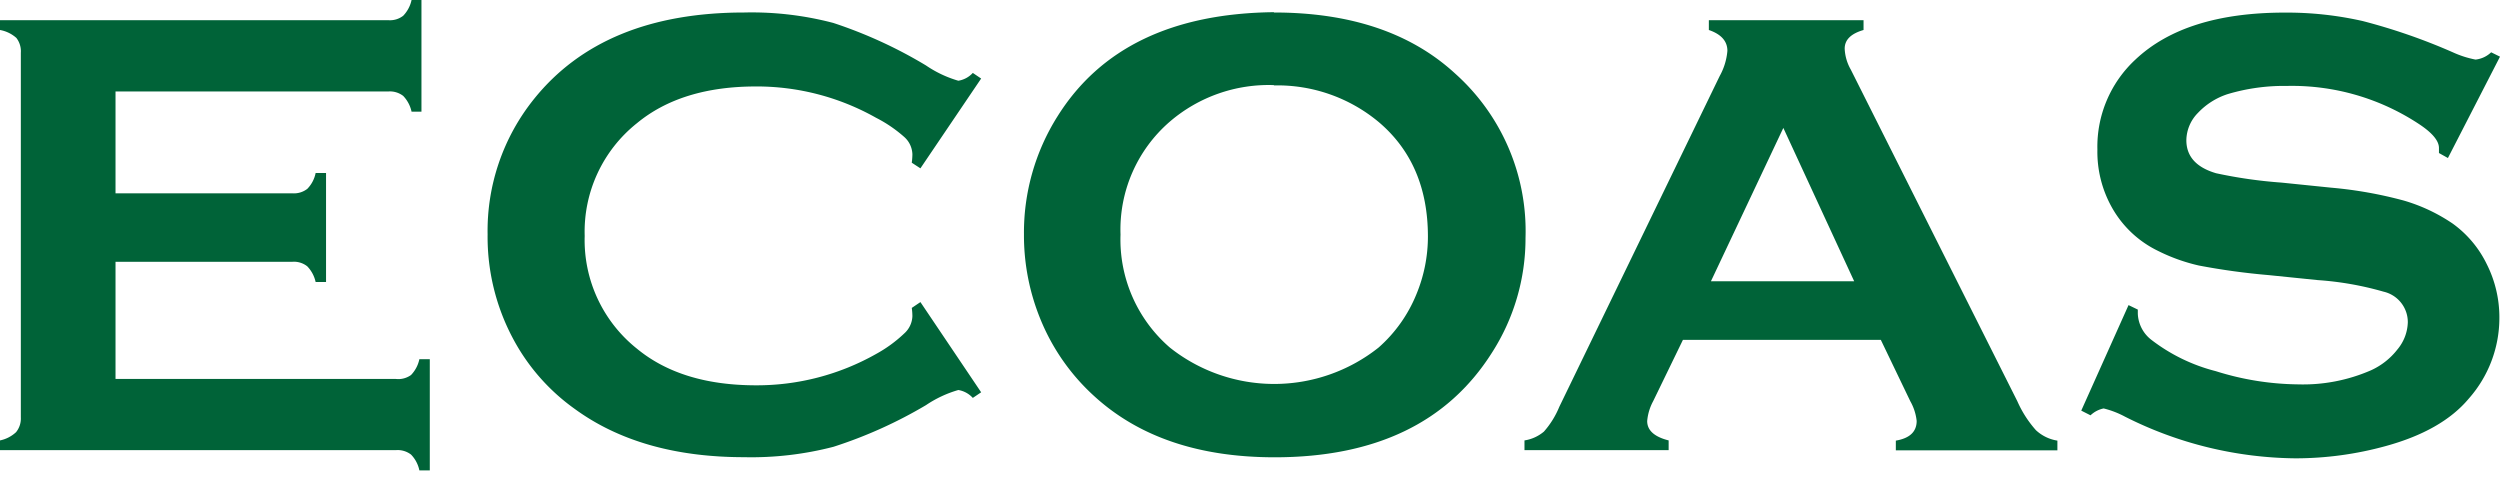 <svg id="ly" xmlns="http://www.w3.org/2000/svg" viewBox="0 0 240 46" width="240" height="46"><defs><style>.cls-1{fill:#006338;}</style></defs><title>181015_seizo_logo</title><path class="cls-1" d="M11.09,25.13V36.38H38A2.09,2.09,0,0,0,39.46,36a3.11,3.11,0,0,0,.8-1.52h1V45.16h-1a3.05,3.05,0,0,0-.8-1.52,2.11,2.11,0,0,0-1.41-.43H0v-.93a3.19,3.19,0,0,0,1.54-.79A2.08,2.08,0,0,0,2,40.07v-35a2.09,2.09,0,0,0-.43-1.43A3.2,3.2,0,0,0,0,2.88V1.94H37.3a2.06,2.06,0,0,0,1.41-.43A3.13,3.13,0,0,0,39.51,0h.95V10.72h-.95a3.15,3.15,0,0,0-.8-1.51,2.08,2.08,0,0,0-1.41-.43H11.09v9.78h17a2.09,2.09,0,0,0,1.41-.43,3,3,0,0,0,.8-1.52h1V27.07h-1a3.14,3.14,0,0,0-.8-1.5,2.05,2.05,0,0,0-1.41-.44Z"/><path class="cls-1" d="M88.36,29l5.83,8.66-.8.54A2.42,2.42,0,0,0,92,37.44a11,11,0,0,0-3.1,1.45,43.48,43.48,0,0,1-8.88,4,31.31,31.31,0,0,1-8.58,1q-9.91,0-16.26-4.63a19.56,19.56,0,0,1-5.89-6.68,20.72,20.72,0,0,1-2.48-10.07,20.19,20.19,0,0,1,4.45-13Q57.93,1.2,71.46,1.2a30.79,30.79,0,0,1,8.53,1,43.75,43.75,0,0,1,8.9,4.08A10.94,10.94,0,0,0,92,7.75,2.4,2.4,0,0,0,93.39,7l.8.54-5.83,8.62-.83-.54a6.54,6.54,0,0,0,.06-.81,2.31,2.31,0,0,0-.77-1.65,12.93,12.93,0,0,0-2.73-1.86,23.31,23.31,0,0,0-11.51-3q-7.18,0-11.45,3.54a13.31,13.31,0,0,0-5,10.81,13.32,13.32,0,0,0,5,10.81q4.27,3.53,11.45,3.53a23.27,23.27,0,0,0,11.51-3A12.94,12.94,0,0,0,86.82,32a2.33,2.33,0,0,0,.77-1.65,5.94,5.94,0,0,0-.06-.79Z"/><path class="cls-1" d="M122.3,1.2q11,0,17.37,5.84a20.28,20.28,0,0,1,6.78,15.79,20.33,20.33,0,0,1-3.25,11.07q-6.35,10-20.84,10-10.87,0-17.28-5.84a20.31,20.31,0,0,1-5.22-7.47,21.22,21.22,0,0,1-1.56-8.08,20.93,20.93,0,0,1,3.22-11.34q6.16-9.84,20.78-10m0,7a14.57,14.57,0,0,0-10,3.51,13.69,13.69,0,0,0-4.73,10.84,13.7,13.7,0,0,0,4.73,10.84,16.11,16.11,0,0,0,20.05,0,13.66,13.66,0,0,0,3.62-5.1,14.47,14.47,0,0,0,1.11-5.55q0-7-4.73-11a15.19,15.19,0,0,0-10.07-3.51"/><path class="cls-1" d="M180.56,32.63h-19l-2.85,5.87a4.89,4.89,0,0,0-.58,1.92q0,1.34,2.06,1.86v.93H146.35v-.93a3.77,3.77,0,0,0,1.87-.85,8.43,8.43,0,0,0,1.47-2.37L165.09,7.3a6,6,0,0,0,.74-2.42q0-1.39-1.78-2V1.94h14.85v.94c-1.21.35-1.81.94-1.81,1.79a4.41,4.41,0,0,0,.58,2l16,31.86a10.59,10.59,0,0,0,1.78,2.77,3.91,3.91,0,0,0,2.06,1v.93H182v-.93q2-.34,2-1.89a4.85,4.85,0,0,0-.61-1.89ZM178,27l-6.8-14.72L164.25,27Z"/><path class="cls-1" d="M240,5.44l-5,9.73-.86-.48c0-.2,0-.36,0-.48q0-1-1.78-2.21a22.13,22.13,0,0,0-12.83-3.75,18.81,18.81,0,0,0-5.69.79A6.81,6.81,0,0,0,211,10.84a3.81,3.81,0,0,0-1.11,2.62q0,2.33,2.85,3.17a44.91,44.91,0,0,0,6.29.9l4.8.49a40,40,0,0,1,6.92,1.23,16.55,16.55,0,0,1,4.7,2.21,10.38,10.38,0,0,1,3.28,3.9,11.33,11.33,0,0,1,1.21,5.17A11.69,11.69,0,0,1,237,38.27q-2.58,3.08-8,4.56A32.63,32.63,0,0,1,220.38,44,37,37,0,0,1,204,40a8.75,8.75,0,0,0-2.05-.79,2.59,2.59,0,0,0-1.26.66l-.89-.45,4.54-10.13.89.43v.39a3.33,3.33,0,0,0,1.31,2.52,17,17,0,0,0,6.17,3,27.12,27.12,0,0,0,7.9,1.27,16.31,16.31,0,0,0,7-1.35,6.72,6.72,0,0,0,2.54-2,4.25,4.25,0,0,0,1-2.6A3,3,0,0,0,228.82,28a30.17,30.17,0,0,0-6.31-1.11l-4.72-.48a65.6,65.6,0,0,1-6.7-.92,17.3,17.3,0,0,1-3.93-1.41A10.12,10.12,0,0,1,202.79,20a10.91,10.91,0,0,1-1.44-5.64A11.4,11.4,0,0,1,205,5.72q4.78-4.51,14.33-4.51a32.84,32.84,0,0,1,7.49.81,57,57,0,0,1,8.65,3,9.53,9.53,0,0,0,2.18.7,2.55,2.55,0,0,0,1.5-.7Z"/></svg>
